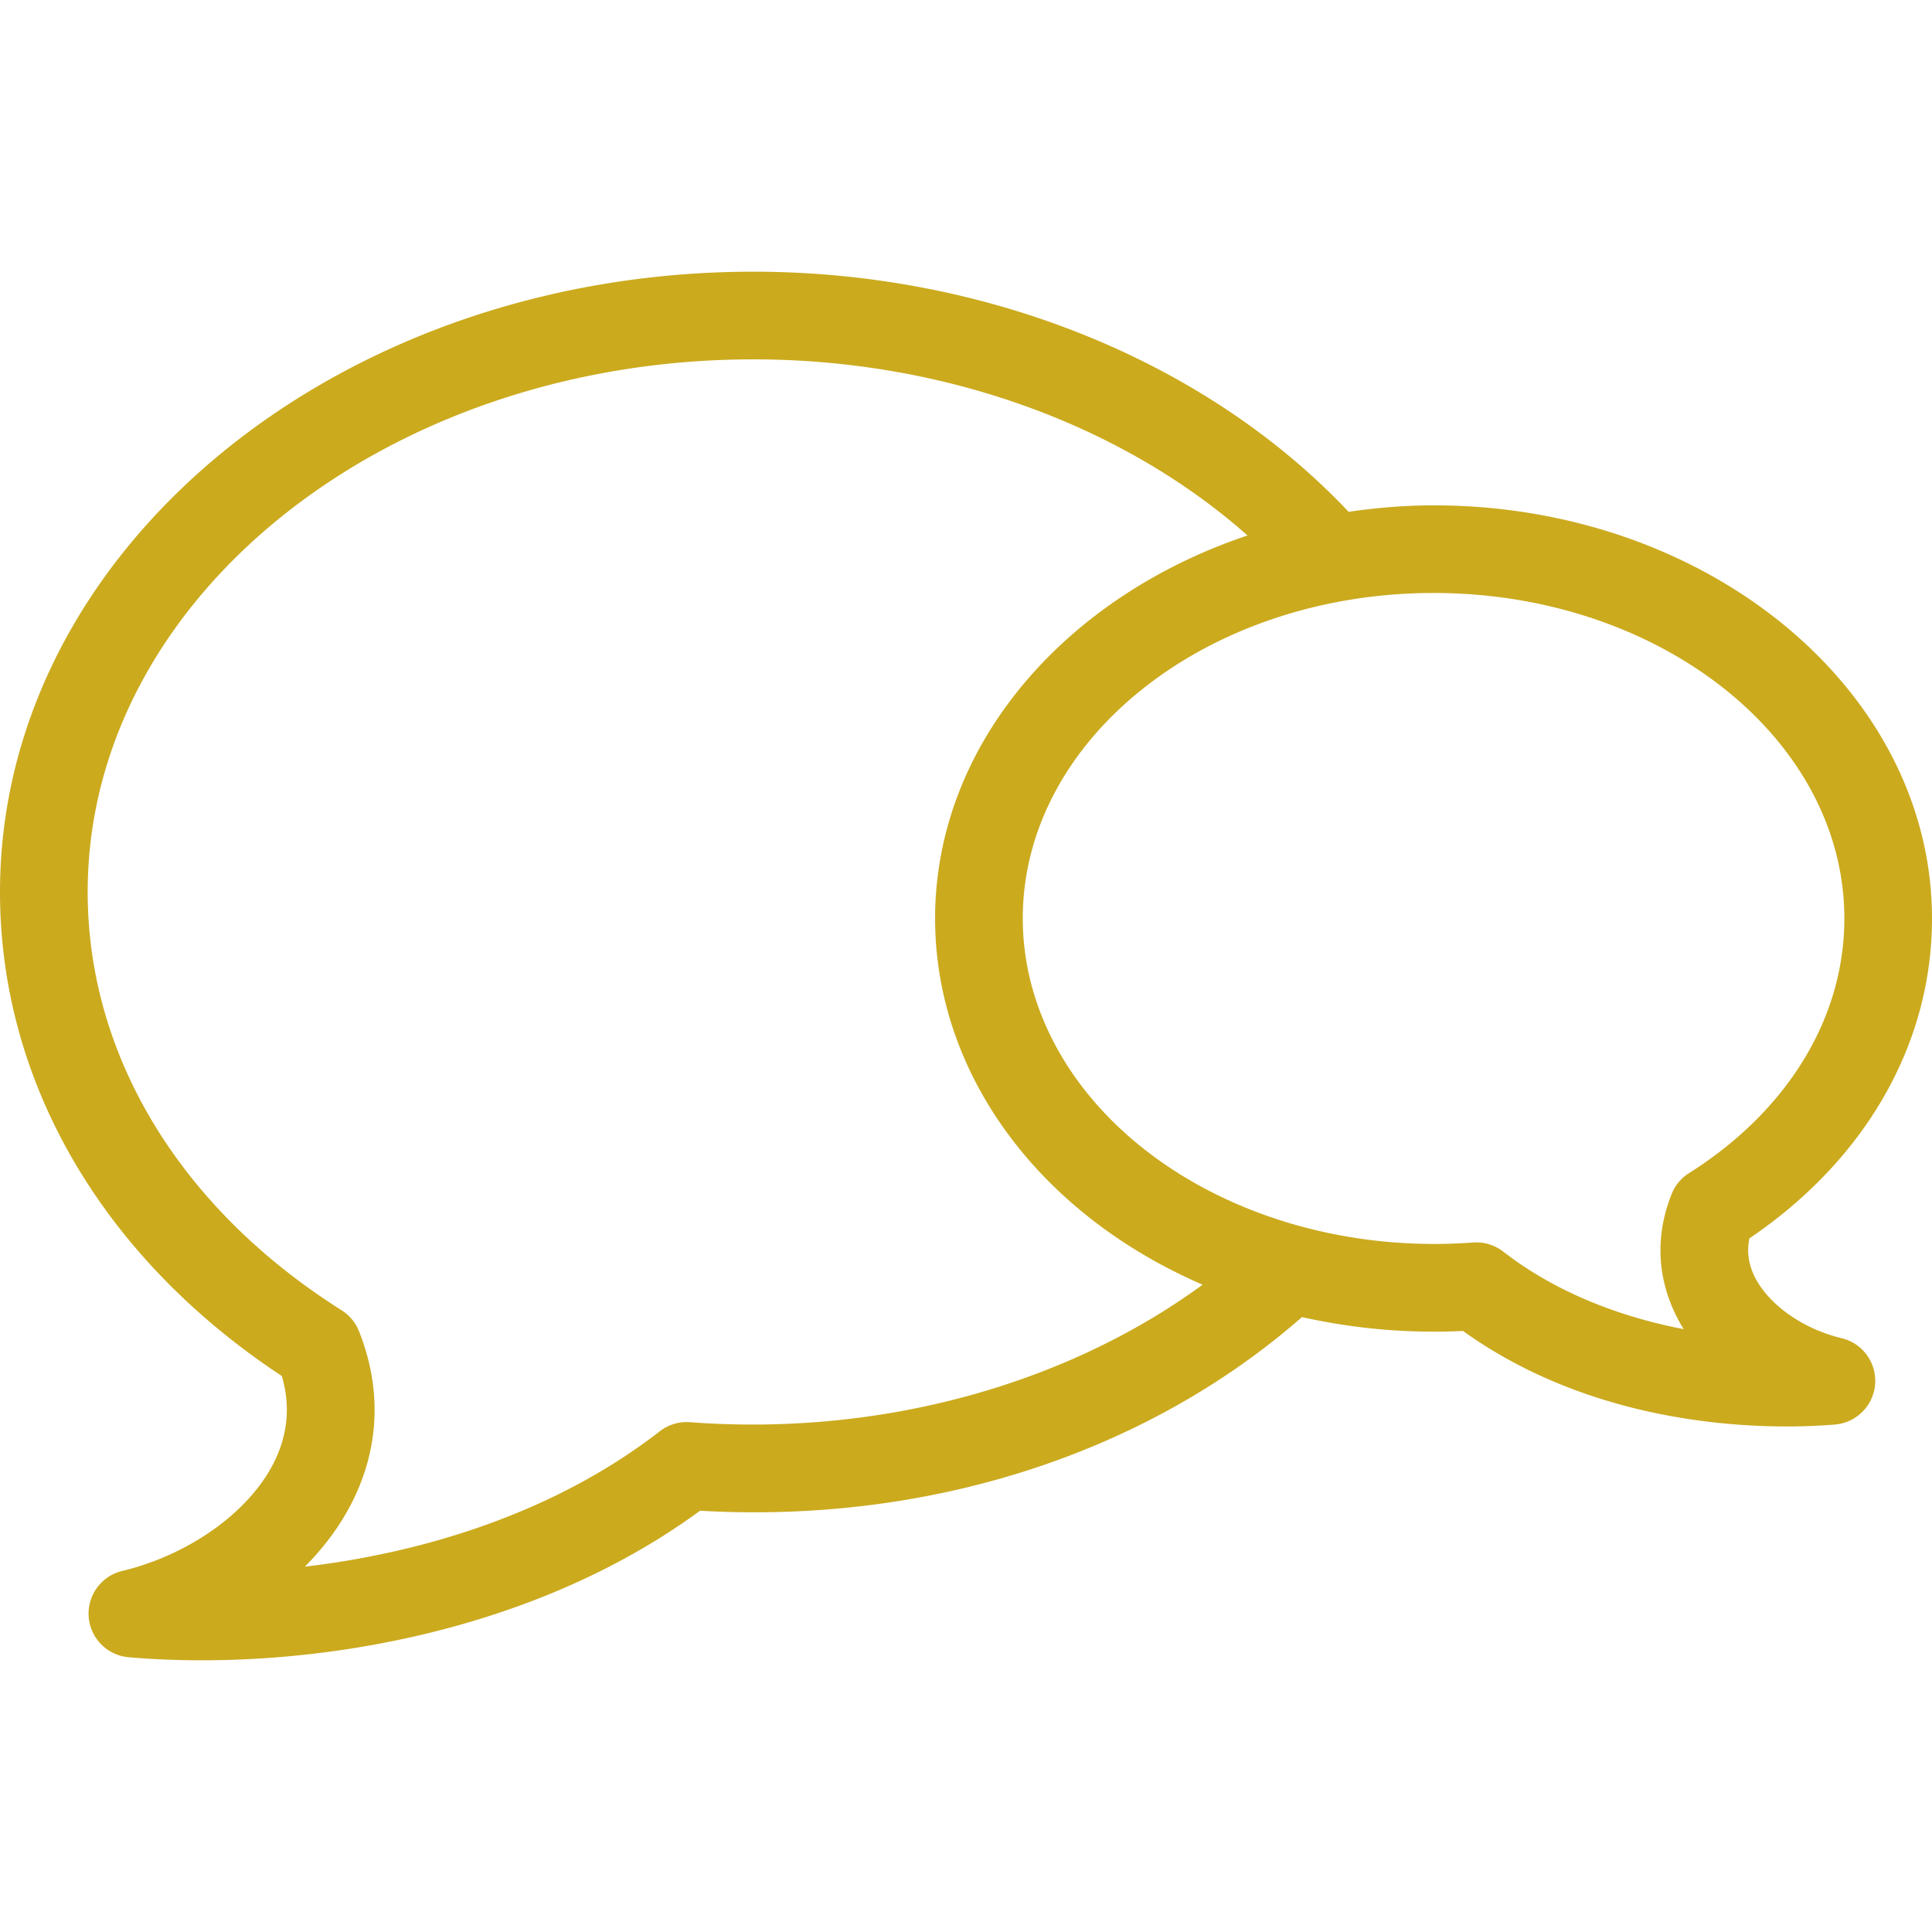 <svg xmlns="http://www.w3.org/2000/svg" width="200" height="200" aria-hidden="true" data-bbox="17.354 40.6 165.29 118.8" data-type="color" viewBox="17.354 40.6 165.29 118.8"><defs><style>#comp-le32n3fn svg [data-color="1"]{fill:#cbaa1e}</style></defs><path fill="#cbaa1e" d="M174.913 131.844c-3.271-.786-6.174-2.815-7.393-5.168-.571-1.106-.735-2.218-.496-3.374 9.946-6.735 15.62-16.638 15.62-27.363 0-19.492-19.131-35.35-42.646-35.35-2.482 0-4.9.213-7.266.552C120.569 48.254 101.72 40.6 81.81 40.6c-35.542 0-64.456 23.807-64.456 53.07 0 16.261 8.77 31.287 24.111 41.409.759 2.574.51 5.103-.742 7.528-2.168 4.193-7.239 7.784-12.917 9.149-1.787.43-3 2.094-2.864 3.927a3.755 3.755 0 0 0 3.418 3.456c1.975.17 4.07.261 6.257.261 13.21 0 29.731-3.335 42.629-12.797 19.562 1.129 38.13-4.858 51.496-16.566a51.613 51.613 0 0 0 13.777 1.187c9.753 6.991 21.14 8.17 27.7 8.17 1.777 0 3.198-.087 4.141-.167a3.753 3.753 0 0 0 3.418-3.456 3.748 3.748 0 0 0-2.865-3.927zm-98.525 7.185a3.763 3.763 0 0 0-2.583.776c-8.933 6.934-20.107 10.378-30.369 11.584 1.619-1.628 2.961-3.428 3.95-5.339 2.437-4.713 2.668-9.838.674-14.819a3.737 3.737 0 0 0-1.479-1.776c-13.806-8.721-21.726-21.764-21.726-35.785 0-25.127 25.549-45.57 56.956-45.57 16.185 0 31.53 5.548 42.275 15.067-15.648 5.241-26.731 17.944-26.731 32.771 0 8.718 3.845 17.086 10.83 23.561 3.493 3.239 7.587 5.828 12.056 7.767-11.805 8.636-27.717 12.982-43.853 11.763zm84.473-8.909c.166.321.344.637.54.948-5.369-1.031-10.884-3.098-15.442-6.636a3.757 3.757 0 0 0-2.583-.776c-11.411.859-22.639-2.748-30.09-9.657-5.437-5.04-8.43-11.455-8.43-18.062 0-15.356 15.767-27.85 35.144-27.85 19.38 0 35.146 12.494 35.146 27.85 0 8.511-4.846 16.453-13.293 21.786a3.737 3.737 0 0 0-1.479 1.777c-1.43 3.569-1.261 7.241.487 10.62z" data-color="1"></path></svg>